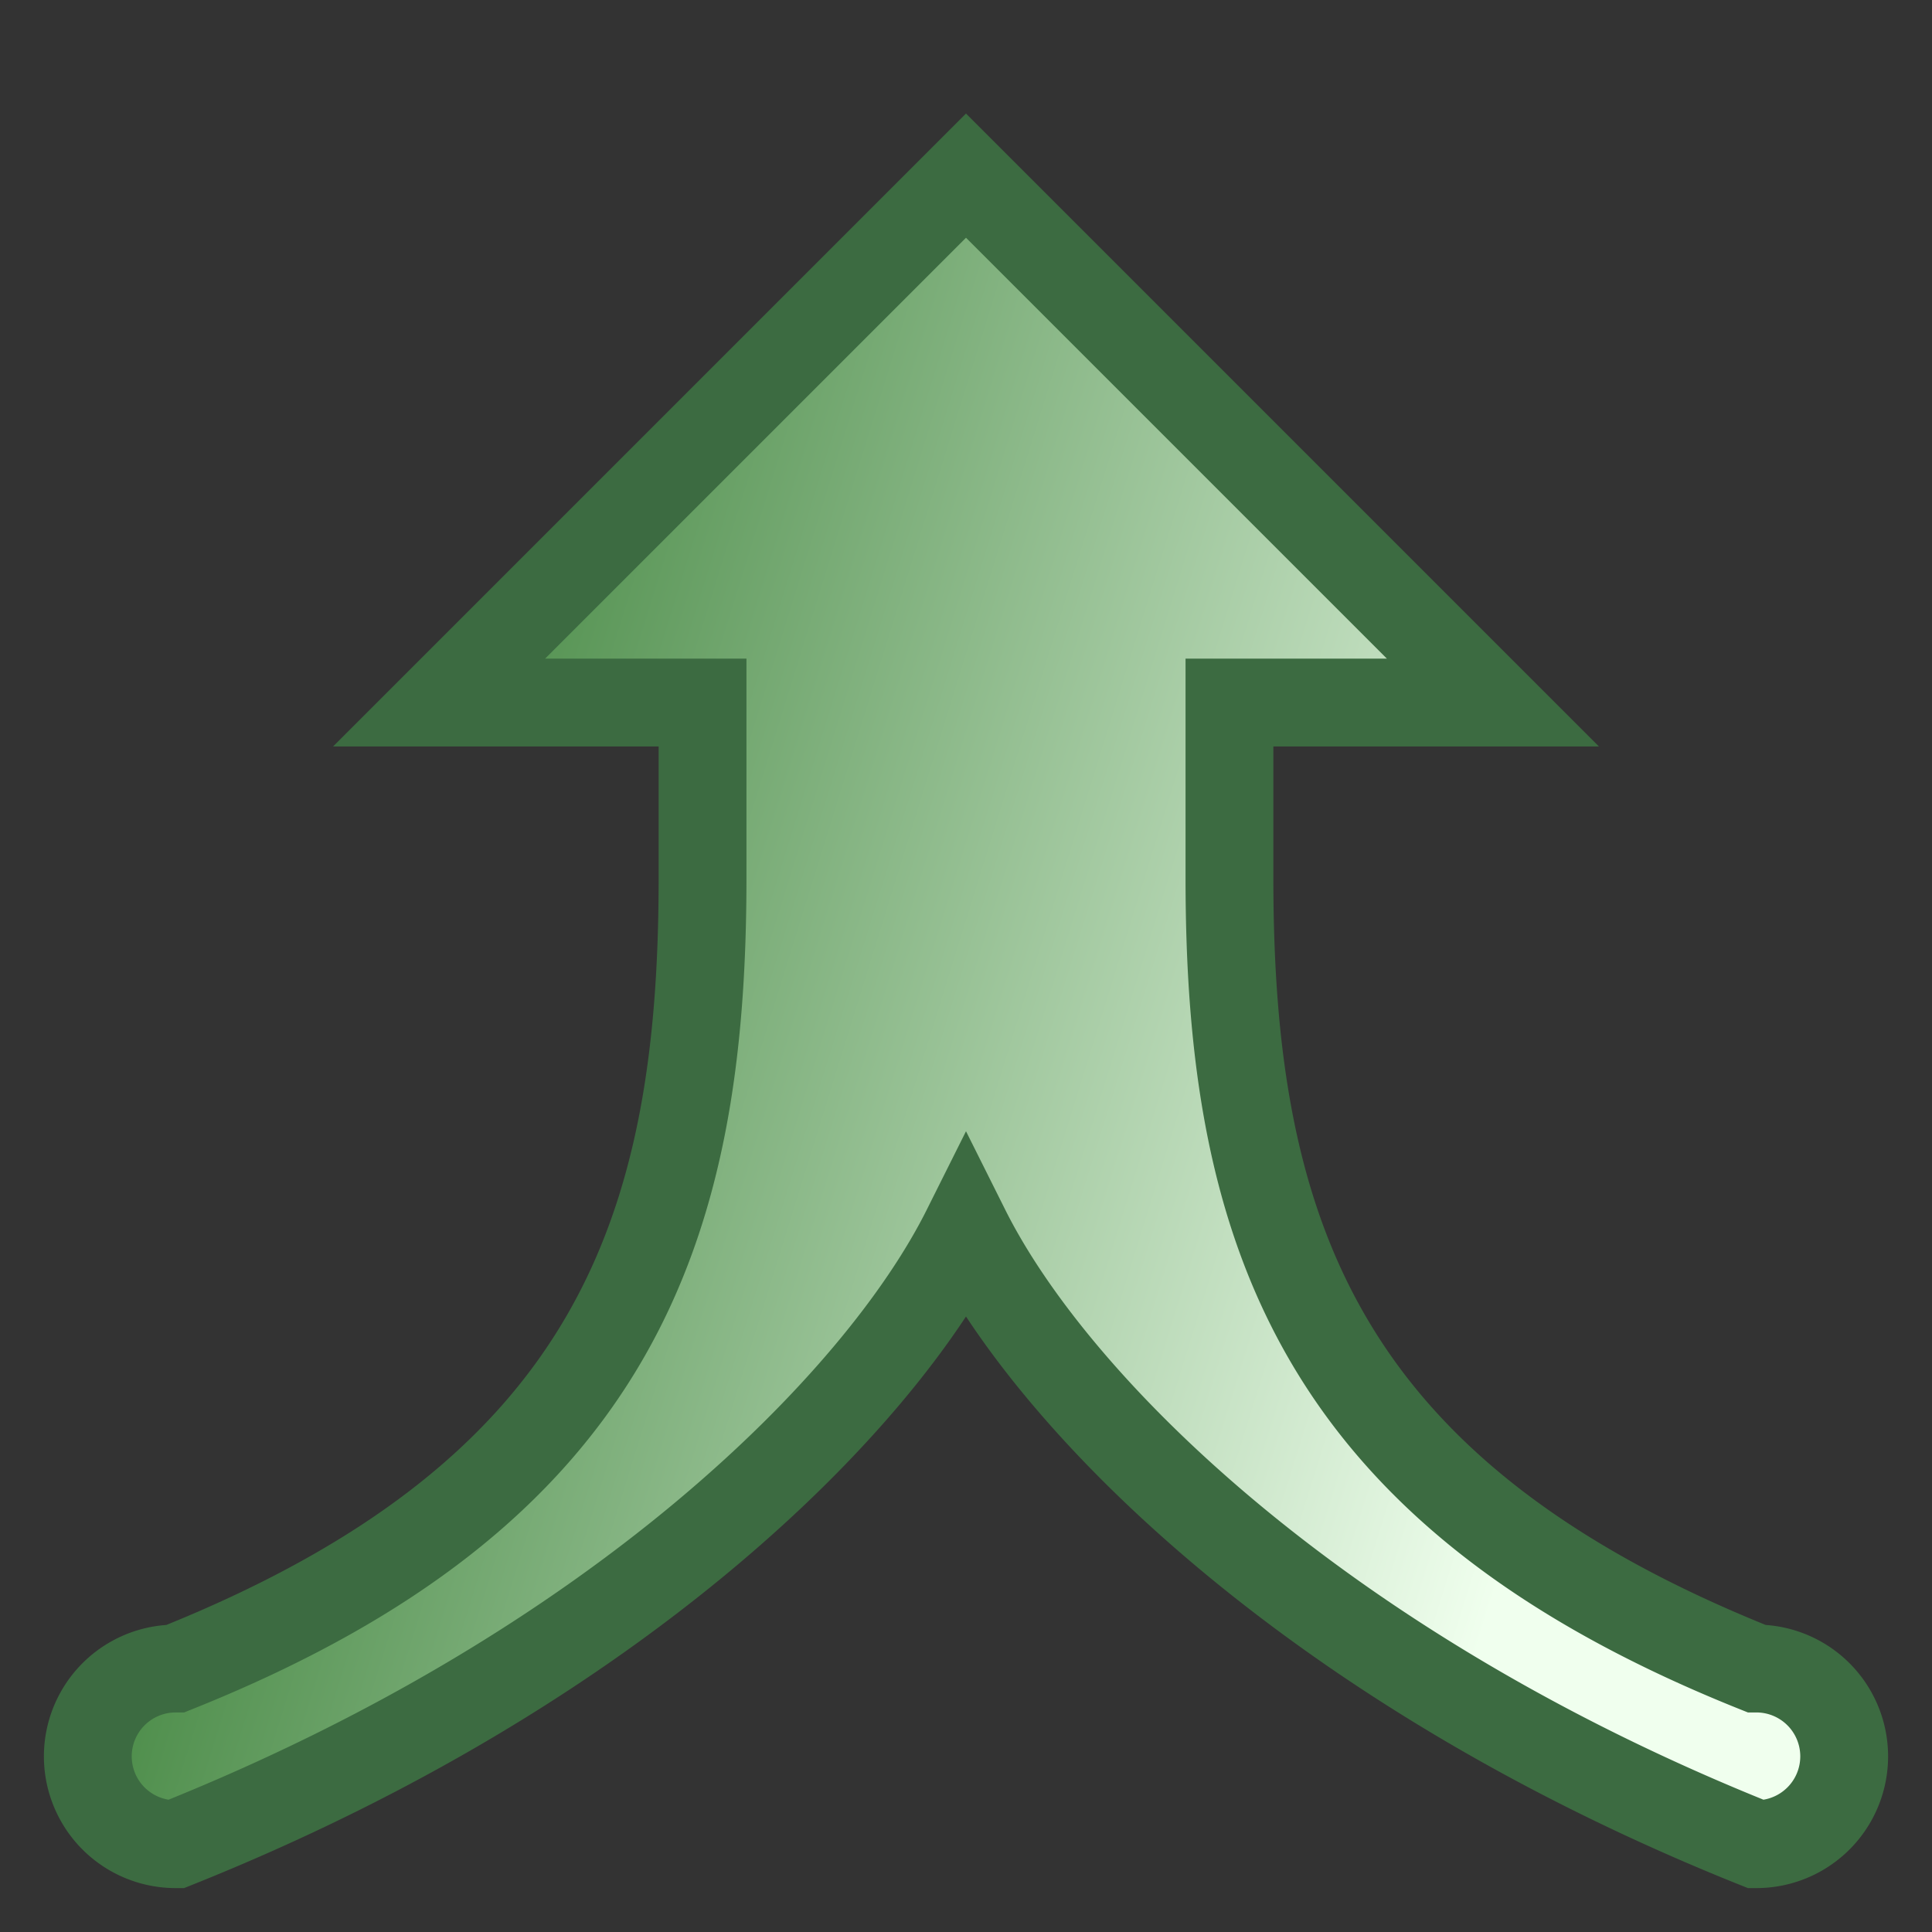 <?xml version="1.0"?>
<!DOCTYPE svg PUBLIC "-//W3C//DTD SVG 20010904//EN"
  "http://www.w3.org/TR/2001/REC-SVG-20010904/DTD/svg10.dtd">
<svg width="22" height="22" viewBox="0 0 22 22"
  xmlns="http://www.w3.org/2000/svg">
    <rect x="0" y="0" width="22" height="22" fill="#333333" stroke="none"/>
    <g>
        <defs>
            <linearGradient id="MergeGradient" y2="30%">
                <stop offset="15%" stop-color="rgb(51,123,48)"/>
                <stop offset="97%" stop-color="rgb(240,255,238)"/>
            </linearGradient>
        </defs>
        <path d="M 11 2 L 17 8 L 14 8 L 14 10 C 14 14 15 17 20 19 A 1 1 0 0 1 20 21 C 15 19 12 16 11 14 C 10 16 7 19 2 21 A 1 1 0 0 1 2 19 C 7 17 8 14 8 10 L 8 8 L 5 8 Z" fill="url(#MergeGradient)" stroke="rgb(60, 107, 65)" stroke-width="1"/>
    </g>
</svg>
